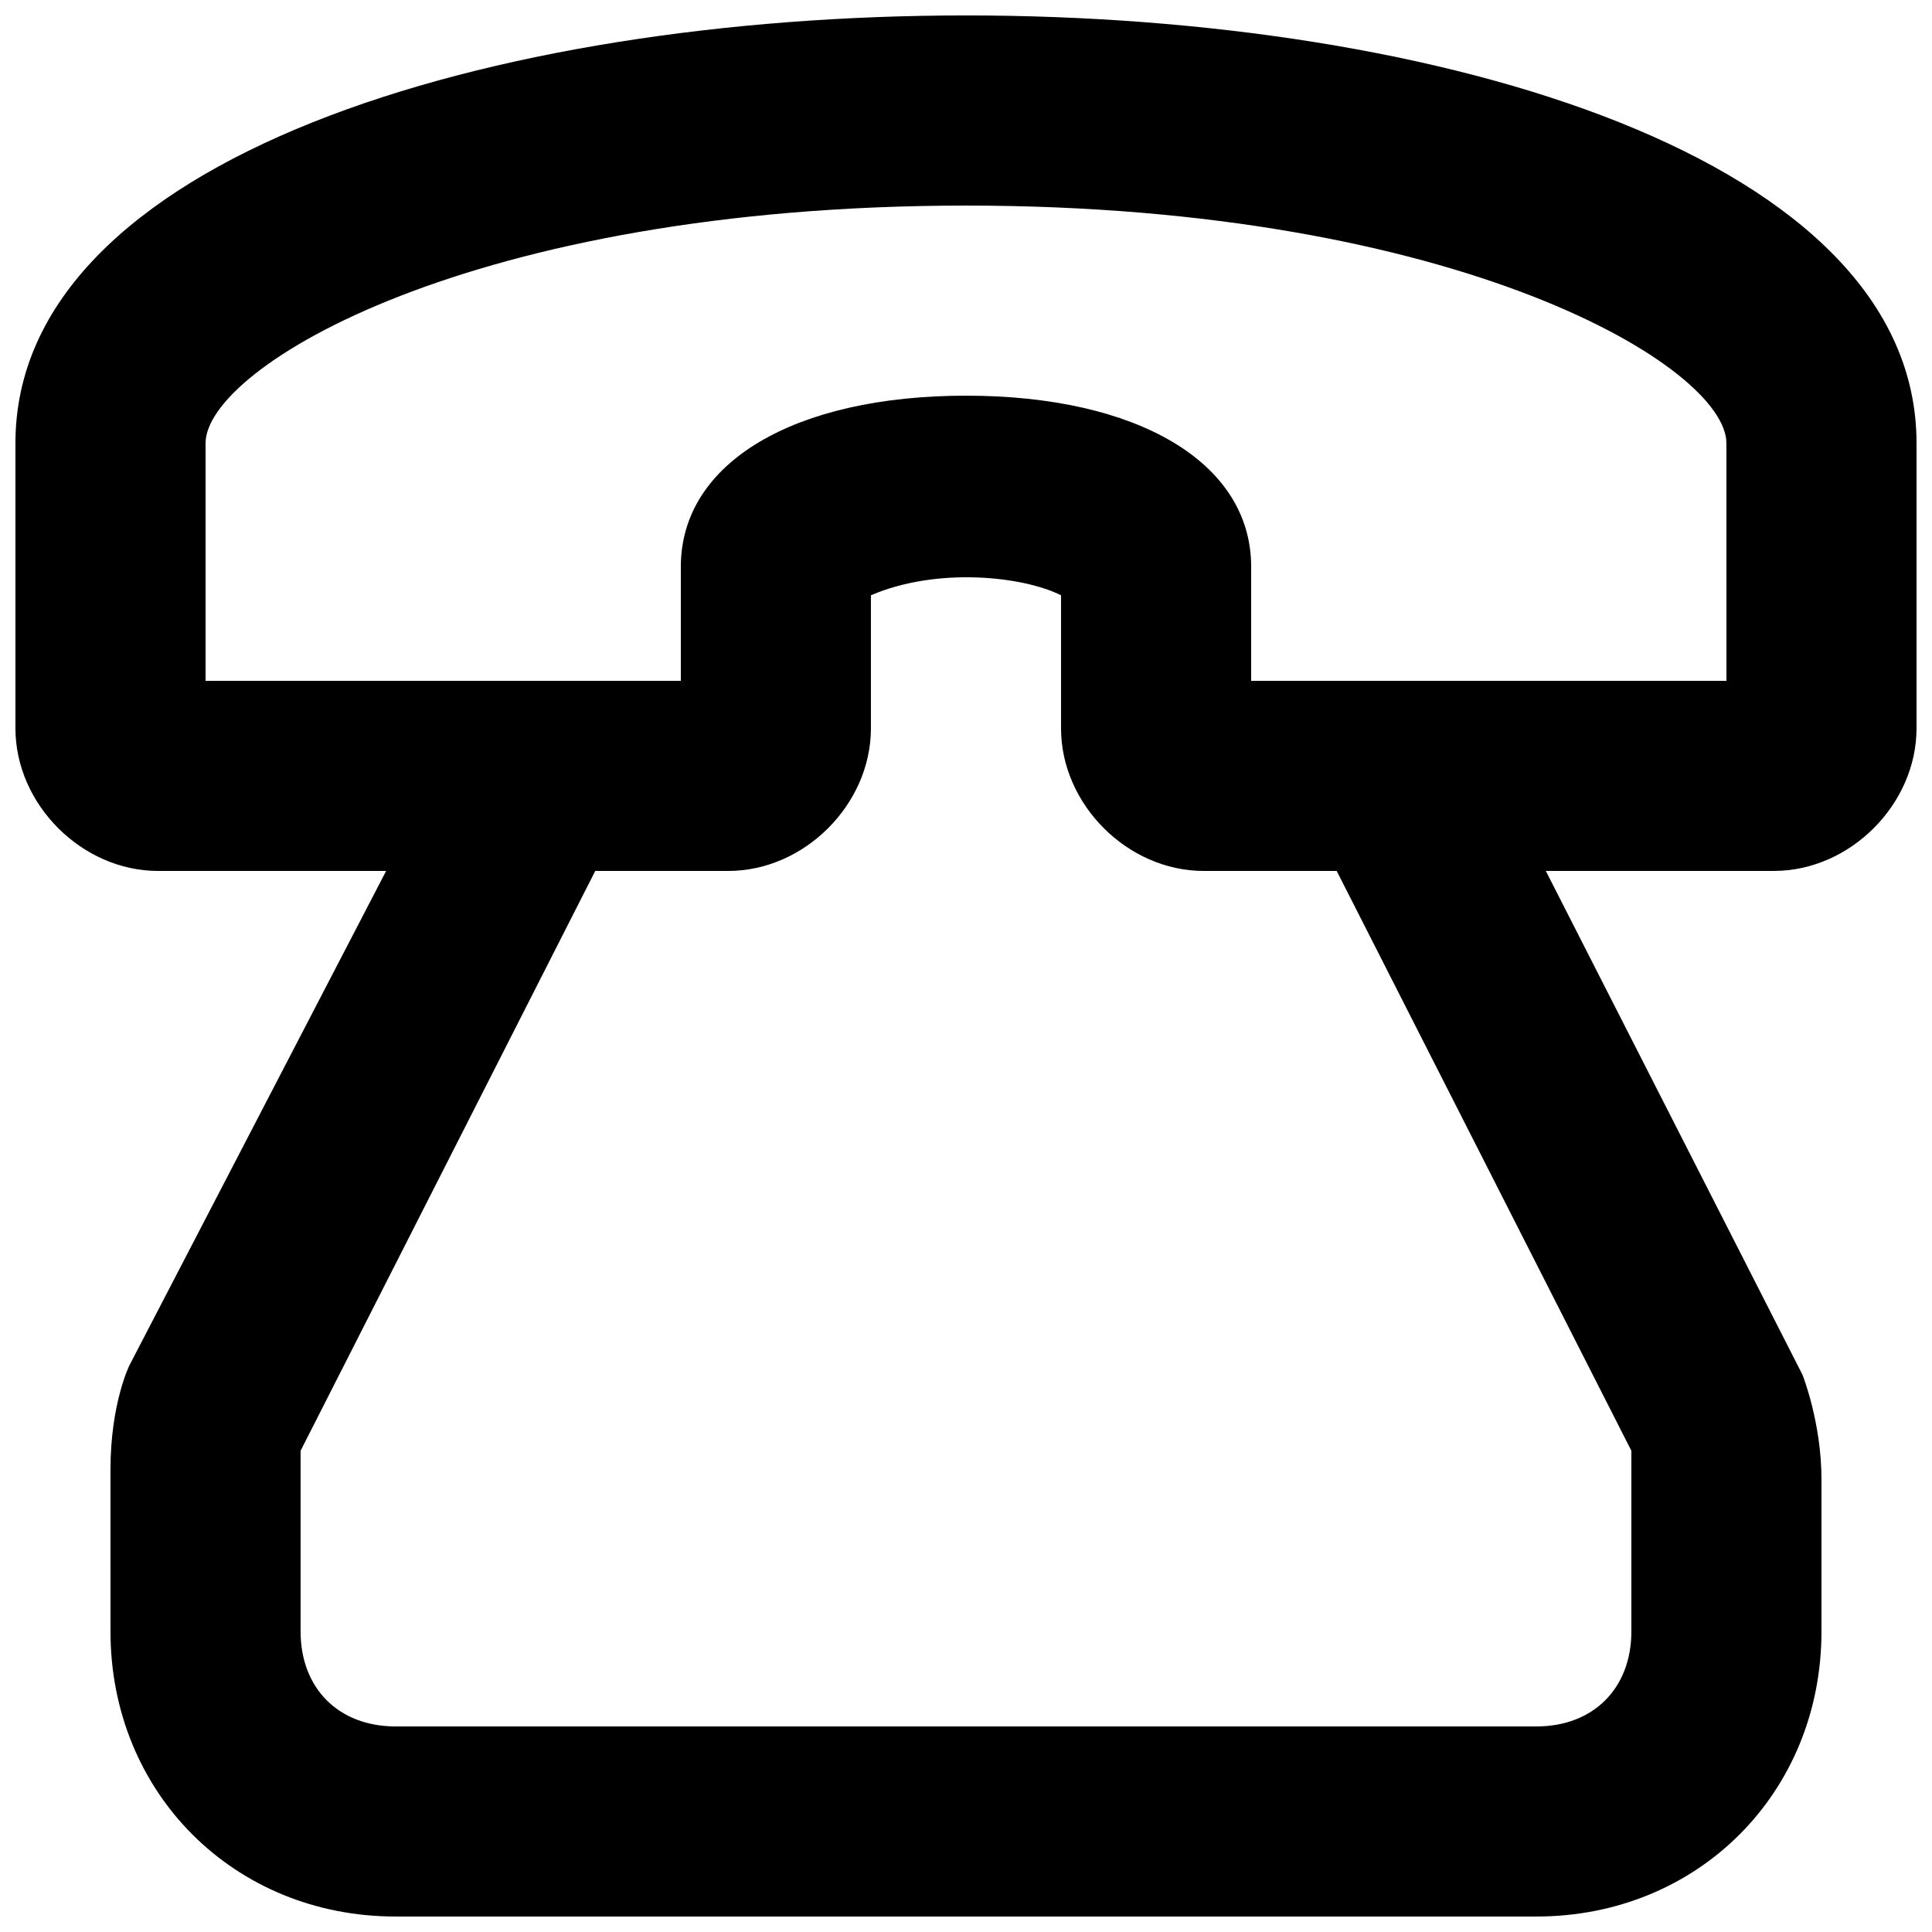 <?xml version="1.0" encoding="UTF-8"?>
<!-- Uploaded to: SVG Repo, www.svgrepo.com, Generator: SVG Repo Mixer Tools -->
<svg width="800px" height="800px" version="1.1" viewBox="144 144 512 512" xmlns="http://www.w3.org/2000/svg">
 <defs>
  <clipPath id="a">
   <path d="m148.09 148.09h503.81v503.81h-503.81z"/>
  </clipPath>
 </defs>
 <g clip-path="url(#a)">
  <path d="m400 148.09c-125.95 0-251.91 37.785-251.91 113.36v75.57c0 20.156 17.633 37.789 37.785 37.789h60.457l-68.016 130.99s-5.039 10.078-5.039 27.711l0.004 42.82c0 42.824 32.746 75.57 75.57 75.57h302.29c42.824 0 75.57-32.746 75.57-75.57v-40.305c0-15.113-5.039-27.711-5.039-27.711l-68.012-133.51h60.457c20.152 0 37.785-17.633 37.785-37.785v-75.57c0-75.574-125.95-113.36-251.9-113.36zm176.33 380.38v7.559 40.305c0 15.113-10.078 25.191-25.191 25.191h-302.29c-15.113 0-25.191-10.078-25.191-25.191v-40.305-7.559l78.09-153.66h35.266c20.156 0 37.789-17.633 37.789-37.785v-35.27c17.633-7.559 40.305-5.039 50.383 0v35.266c-0.004 20.156 17.633 37.789 37.785 37.789h35.266zm25.191-204.04h-125.95v-30.227c0-27.711-30.23-45.344-75.57-45.344-45.344 0-75.574 17.633-75.574 45.344v30.227h-125.95v-62.977c0-20.152 70.531-62.973 201.52-62.973s201.52 42.824 201.52 62.977z"/>
 </g>
</svg>